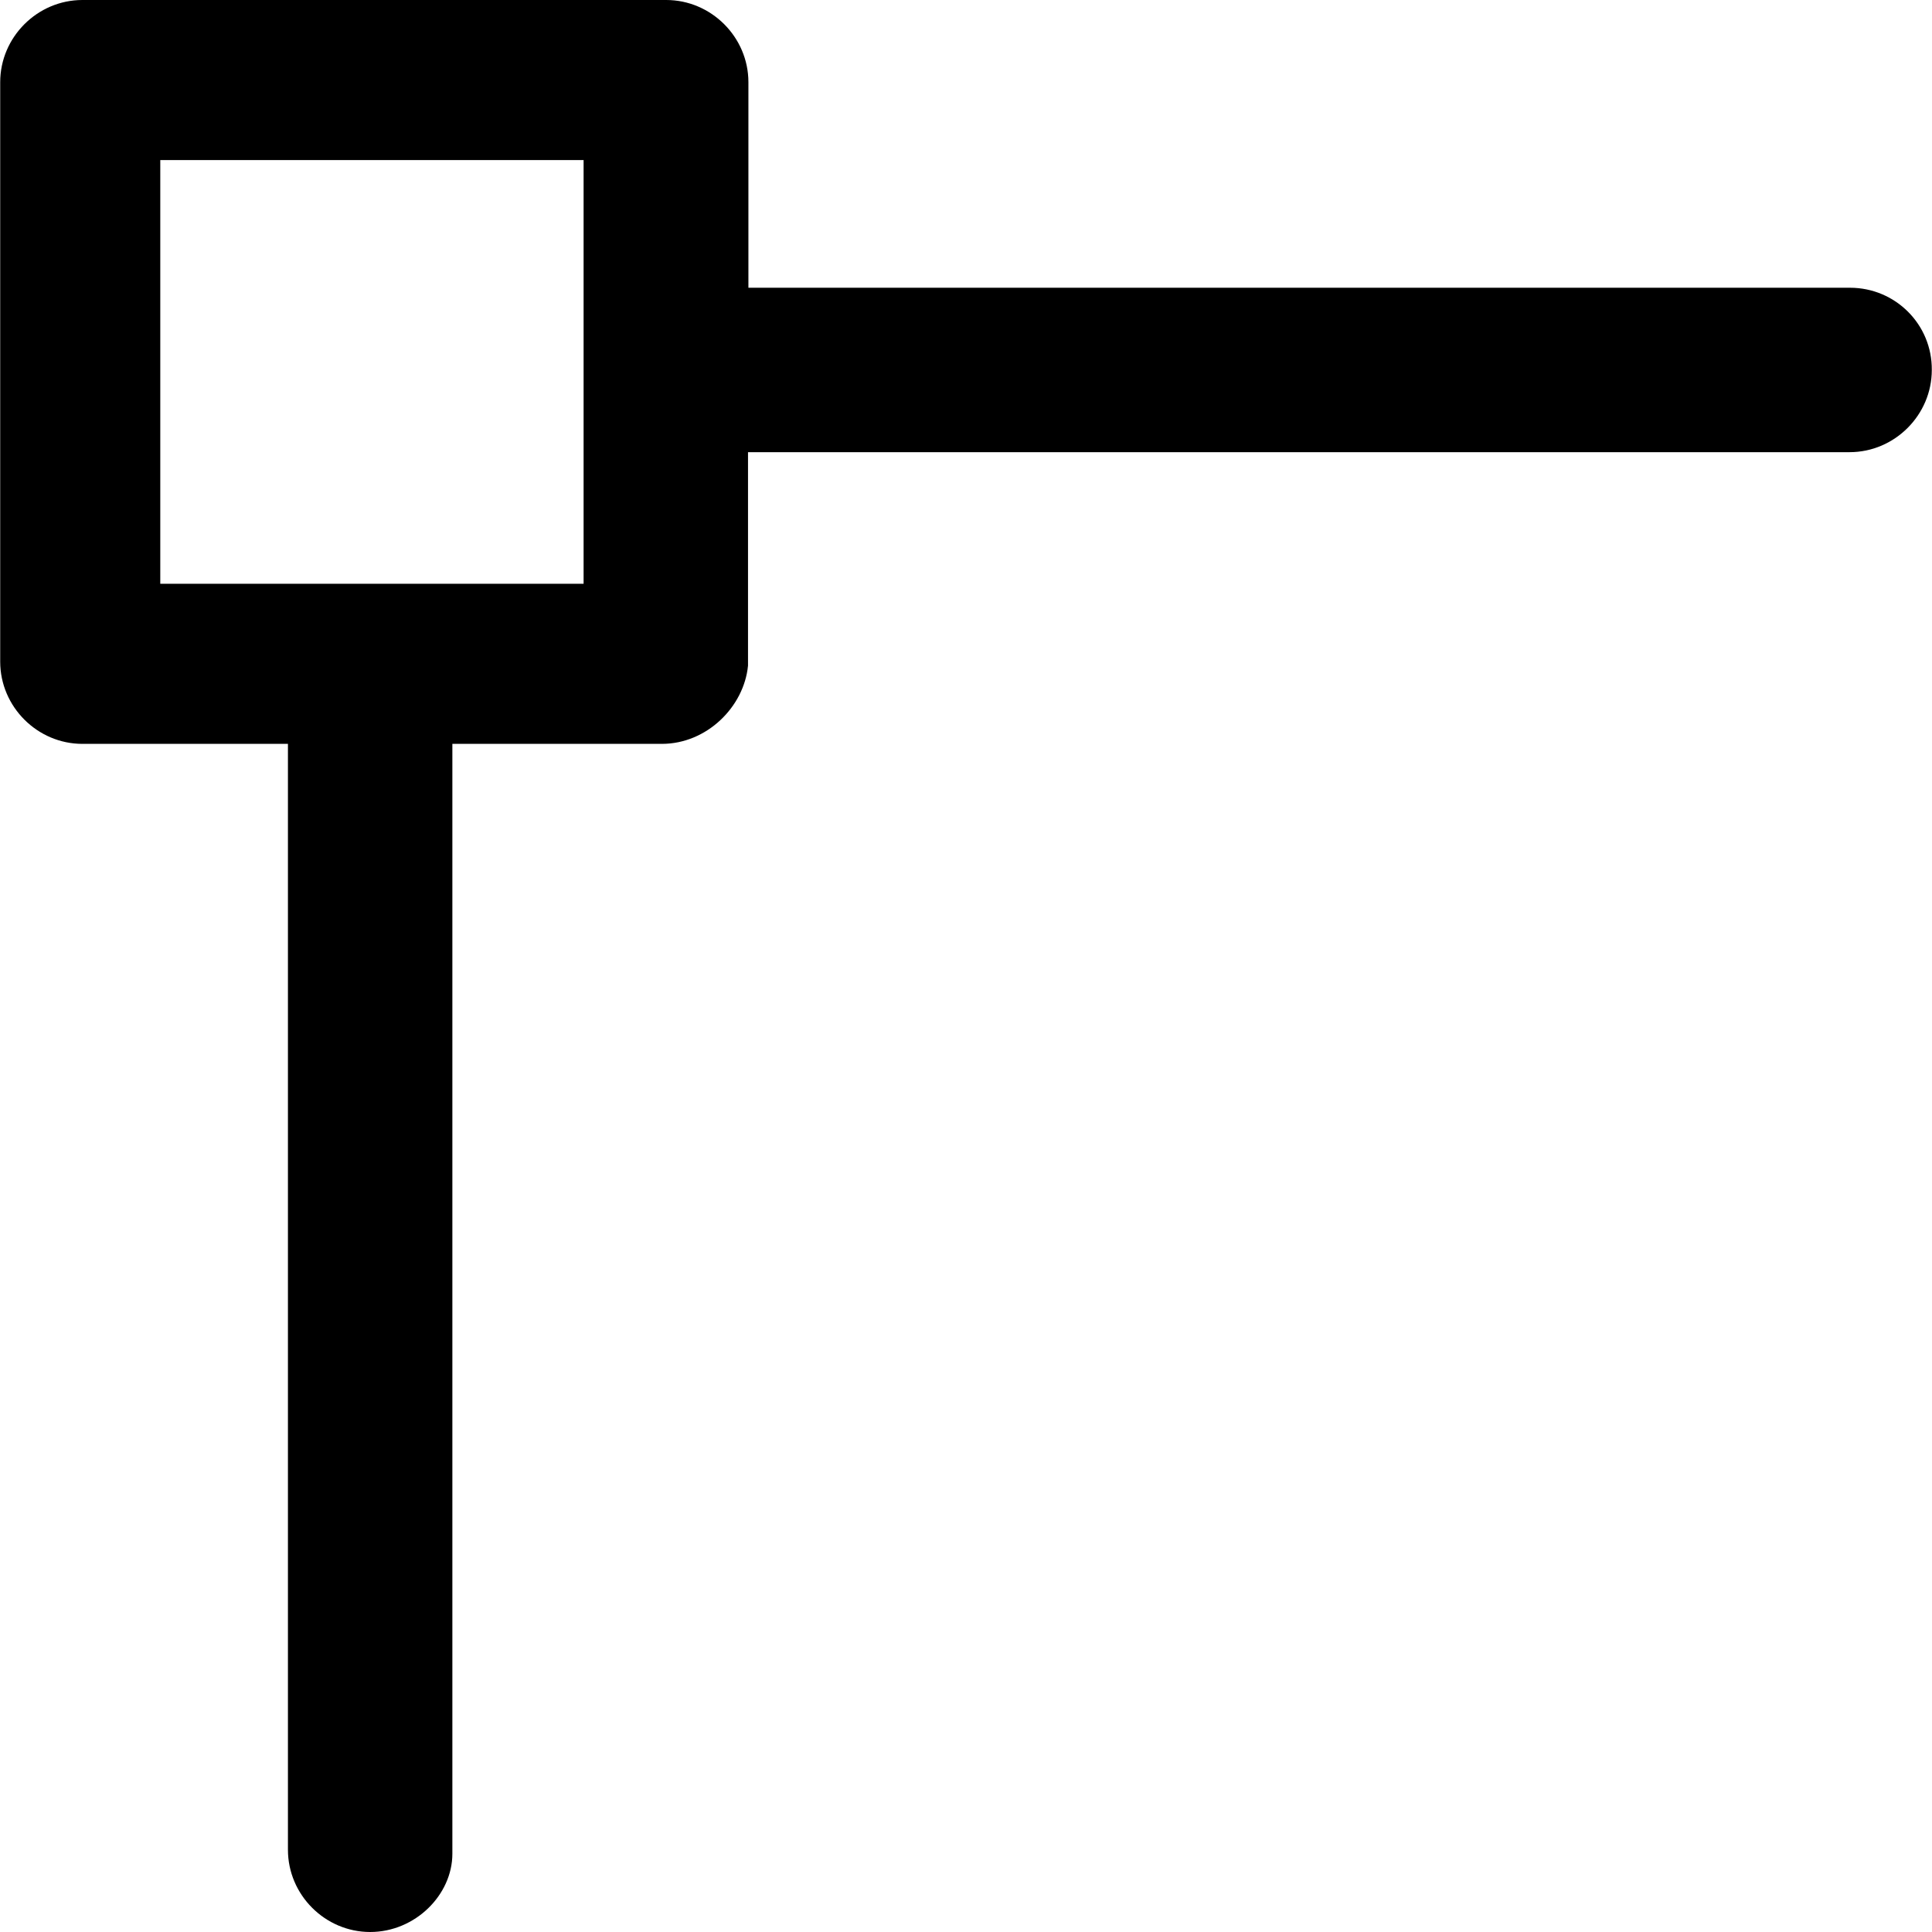 <?xml version="1.0" encoding="iso-8859-1"?>
<!-- Uploaded to: SVG Repo, www.svgrepo.com, Generator: SVG Repo Mixer Tools -->
<svg fill="#000000" height="800px" width="800px" version="1.1" id="Capa_1" xmlns="http://www.w3.org/2000/svg" xmlns:xlink="http://www.w3.org/1999/xlink" 
	 viewBox="0 0 488.8 488.8" xml:space="preserve">
<g>
	<path d="M468.05,72.8h-278.7v-52c0-11.4-9.4-20.8-20.8-20.8H20.85C9.45,0,0.05,9.4,0.05,20.8v146.6c0,11.4,9.4,20.8,20.8,20.8h52
		V468c0,11.4,9.4,20.8,20.8,20.8s20.8-9.4,20.8-19.8V188.2h53c11.4,0,20.8-9.4,21.8-19.8v-54h278.7c11.4,0,20.8-9.4,20.8-20.8
		C488.85,82.1,479.55,72.8,468.05,72.8z M147.75,147.7H40.55V40.5h107.1v107.2H147.75z"/>
</g>
</svg>